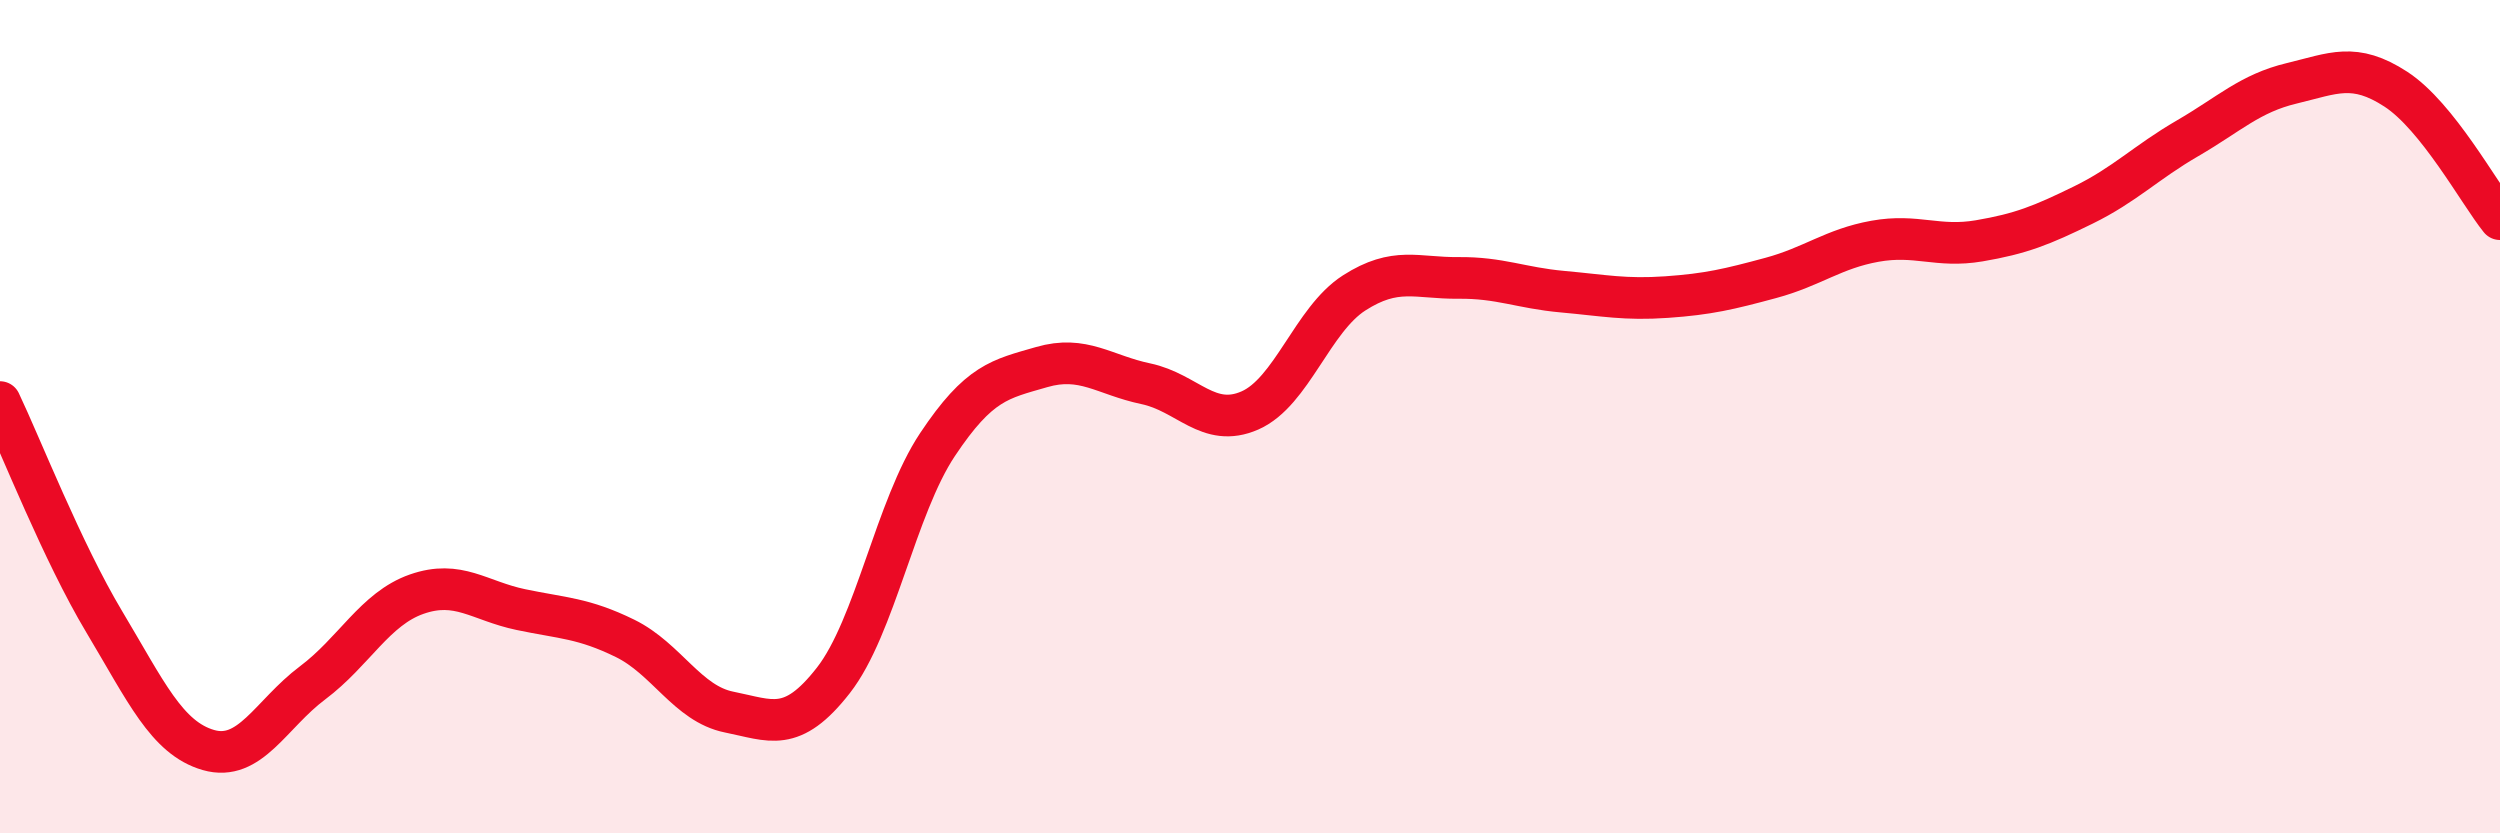 
    <svg width="60" height="20" viewBox="0 0 60 20" xmlns="http://www.w3.org/2000/svg">
      <path
        d="M 0,9.65 C 0.5,10.7 1.5,13.25 2.5,14.92 C 3.5,16.59 4,17.71 5,18 C 6,18.29 6.5,17.14 7.5,16.39 C 8.5,15.64 9,14.61 10,14.26 C 11,13.91 11.5,14.42 12.5,14.63 C 13.5,14.84 14,14.83 15,15.32 C 16,15.81 16.5,16.89 17.5,17.09 C 18.5,17.29 19,17.61 20,16.33 C 21,15.05 21.5,12.17 22.5,10.67 C 23.5,9.17 24,9.1 25,8.81 C 26,8.52 26.5,9 27.5,9.21 C 28.5,9.42 29,10.29 30,9.85 C 31,9.41 31.5,7.67 32.5,7.03 C 33.5,6.39 34,6.68 35,6.67 C 36,6.66 36.5,6.91 37.5,7 C 38.5,7.09 39,7.2 40,7.13 C 41,7.06 41.5,6.94 42.5,6.67 C 43.5,6.4 44,5.97 45,5.79 C 46,5.61 46.5,5.95 47.5,5.78 C 48.5,5.61 49,5.41 50,4.92 C 51,4.43 51.5,3.9 52.5,3.32 C 53.5,2.74 54,2.24 55,2 C 56,1.76 56.5,1.49 57.5,2.14 C 58.5,2.79 59.5,4.64 60,5.26L60 20L0 20Z"
        fill="#EB0A25"
        opacity="0.1"
        stroke-linecap="round"
        stroke-linejoin="round"
      />
      <path
        d="M 0,9.65 C 0.5,10.7 1.5,13.25 2.5,14.92 C 3.5,16.59 4,17.71 5,18 C 6,18.29 6.5,17.14 7.5,16.39 C 8.5,15.64 9,14.61 10,14.26 C 11,13.91 11.5,14.42 12.5,14.63 C 13.5,14.84 14,14.83 15,15.32 C 16,15.81 16.5,16.89 17.5,17.09 C 18.5,17.29 19,17.61 20,16.33 C 21,15.05 21.5,12.17 22.5,10.67 C 23.5,9.17 24,9.1 25,8.81 C 26,8.52 26.5,9 27.5,9.21 C 28.5,9.42 29,10.29 30,9.85 C 31,9.41 31.5,7.67 32.5,7.03 C 33.5,6.39 34,6.68 35,6.67 C 36,6.66 36.5,6.91 37.5,7 C 38.5,7.09 39,7.2 40,7.13 C 41,7.06 41.5,6.94 42.5,6.67 C 43.5,6.4 44,5.97 45,5.79 C 46,5.61 46.5,5.95 47.5,5.78 C 48.5,5.61 49,5.41 50,4.92 C 51,4.43 51.5,3.9 52.5,3.32 C 53.5,2.74 54,2.24 55,2 C 56,1.76 56.5,1.49 57.5,2.14 C 58.5,2.79 59.5,4.64 60,5.26"
        stroke="#EB0A25"
        stroke-width="1"
        fill="none"
        stroke-linecap="round"
        stroke-linejoin="round"
      />
    </svg>
  